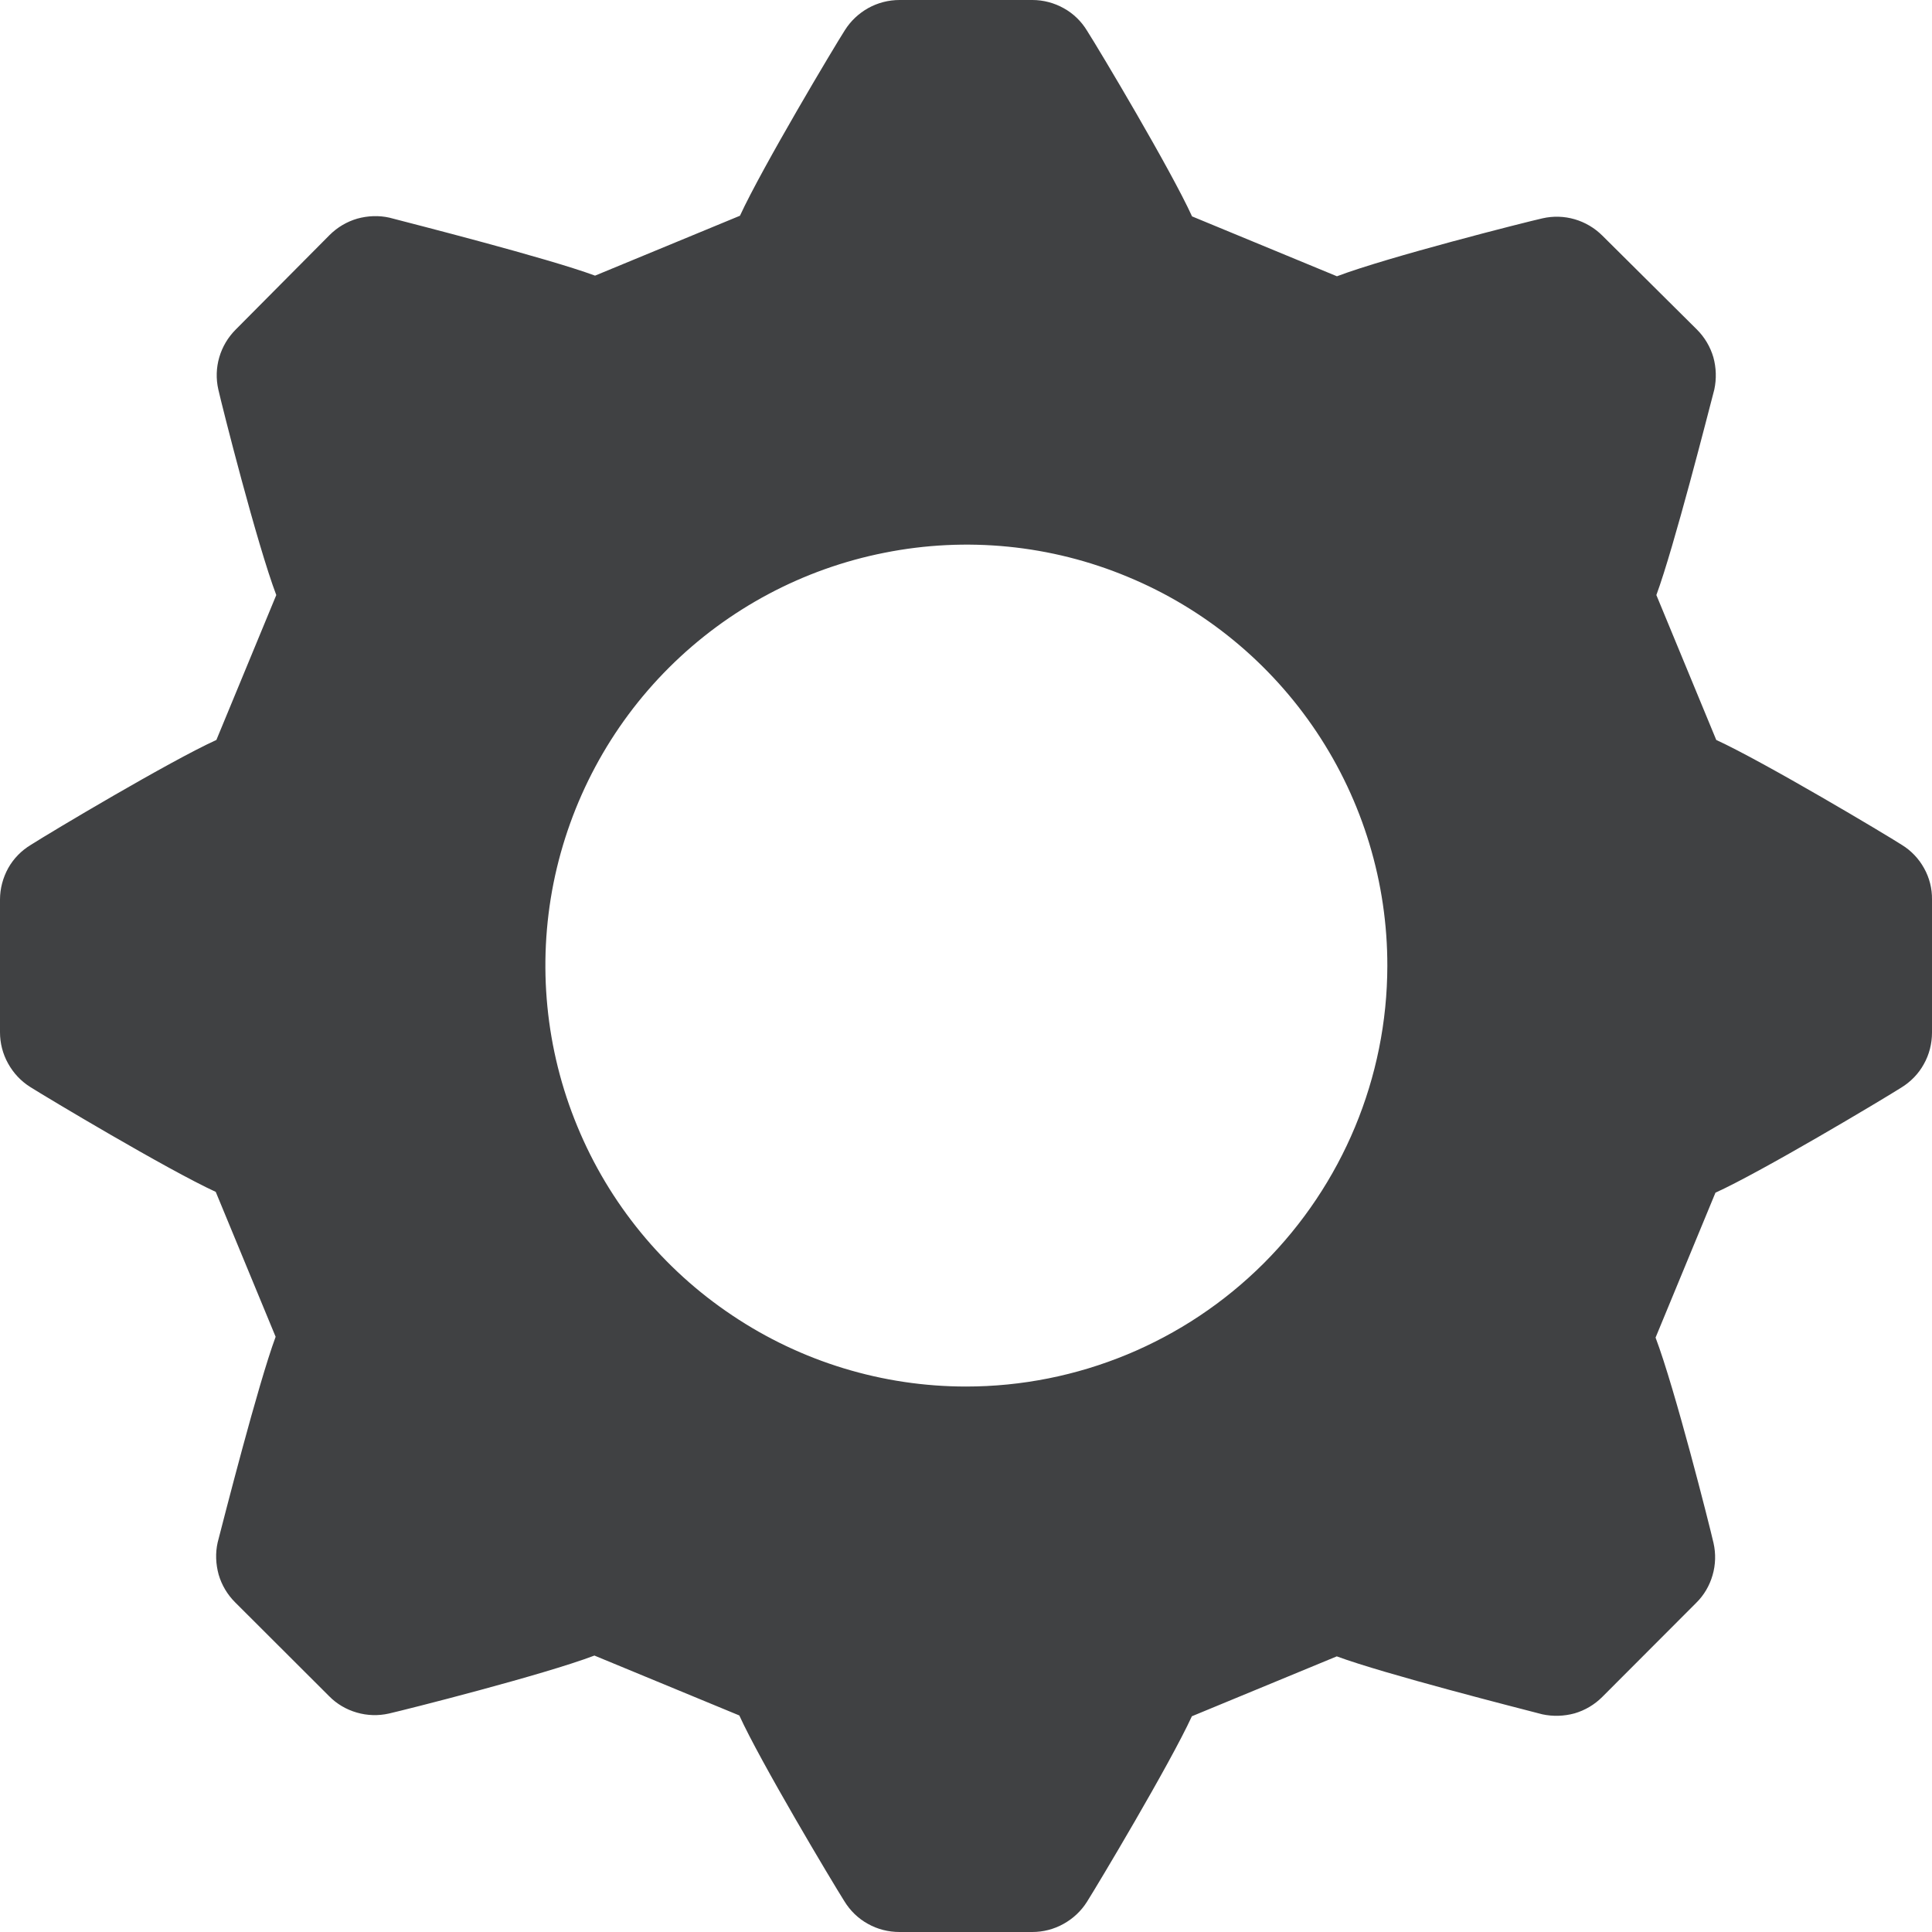<svg width="12" height="12" viewBox="0 0 12 12" fill="none" xmlns="http://www.w3.org/2000/svg">
<path d="M11.813 5.248C11.717 5.186 10.96 4.734 10.66 4.596L10.288 3.696C10.398 3.398 10.61 2.564 10.648 2.419C10.662 2.353 10.66 2.284 10.642 2.219C10.623 2.154 10.588 2.095 10.54 2.047L9.953 1.464C9.905 1.416 9.846 1.381 9.781 1.362C9.716 1.343 9.647 1.341 9.581 1.356C9.47 1.381 8.621 1.596 8.304 1.716L7.404 1.344C7.273 1.056 6.833 0.318 6.752 0.191C6.717 0.133 6.667 0.084 6.607 0.051C6.548 0.018 6.481 7.47462e-05 6.413 0L5.587 0C5.519 3.39646e-05 5.453 0.017 5.393 0.05C5.334 0.083 5.284 0.13 5.248 0.187C5.186 0.283 4.734 1.04 4.596 1.34L3.696 1.712C3.398 1.602 2.564 1.39 2.419 1.352C2.353 1.337 2.284 1.34 2.219 1.358C2.154 1.377 2.095 1.412 2.047 1.46L1.464 2.047C1.416 2.095 1.381 2.154 1.362 2.219C1.343 2.284 1.341 2.353 1.356 2.419C1.381 2.53 1.596 3.379 1.716 3.696L1.344 4.596C1.056 4.727 0.318 5.167 0.191 5.248C0.133 5.283 0.084 5.333 0.051 5.392C0.018 5.452 7.47461e-05 5.519 0 5.587L0 6.412C3.39646e-05 6.479 0.017 6.546 0.05 6.605C0.083 6.665 0.13 6.715 0.187 6.751C0.283 6.812 1.04 7.265 1.34 7.403L1.712 8.303C1.602 8.6 1.39 9.434 1.352 9.58C1.337 9.646 1.34 9.714 1.358 9.78C1.377 9.845 1.412 9.904 1.46 9.952L2.044 10.535C2.091 10.583 2.15 10.618 2.216 10.637C2.281 10.656 2.35 10.658 2.416 10.643C2.526 10.618 3.376 10.403 3.692 10.283L4.592 10.655C4.723 10.943 5.164 11.681 5.244 11.808C5.28 11.867 5.33 11.916 5.39 11.949C5.45 11.983 5.518 12 5.587 12H6.412C6.479 12 6.546 11.983 6.605 11.95C6.665 11.917 6.715 11.87 6.751 11.813C6.812 11.717 7.265 10.96 7.403 10.66L8.303 10.288C8.6 10.398 9.434 10.61 9.58 10.648C9.646 10.662 9.714 10.66 9.78 10.642C9.845 10.623 9.904 10.588 9.952 10.54L10.535 9.956C10.583 9.909 10.618 9.85 10.637 9.784C10.656 9.719 10.658 9.65 10.643 9.584C10.618 9.474 10.403 8.624 10.283 8.308L10.655 7.408C10.943 7.277 11.681 6.836 11.808 6.756C11.867 6.72 11.916 6.67 11.949 6.61C11.983 6.55 12 6.482 12 6.413V5.587C12.001 5.519 11.984 5.452 11.951 5.393C11.918 5.333 11.87 5.283 11.813 5.248ZM6 8.612C5.483 8.612 4.977 8.458 4.548 8.17C4.118 7.883 3.783 7.474 3.586 6.996C3.388 6.518 3.337 5.992 3.438 5.485C3.54 4.978 3.789 4.512 4.155 4.147C4.521 3.782 4.987 3.533 5.495 3.433C6.002 3.332 6.528 3.384 7.005 3.583C7.483 3.781 7.891 4.117 8.178 4.547C8.465 4.977 8.618 5.483 8.617 6C8.616 6.693 8.339 7.357 7.849 7.847C7.358 8.337 6.693 8.612 6 8.612Z" fill="#404143"/>
</svg>
